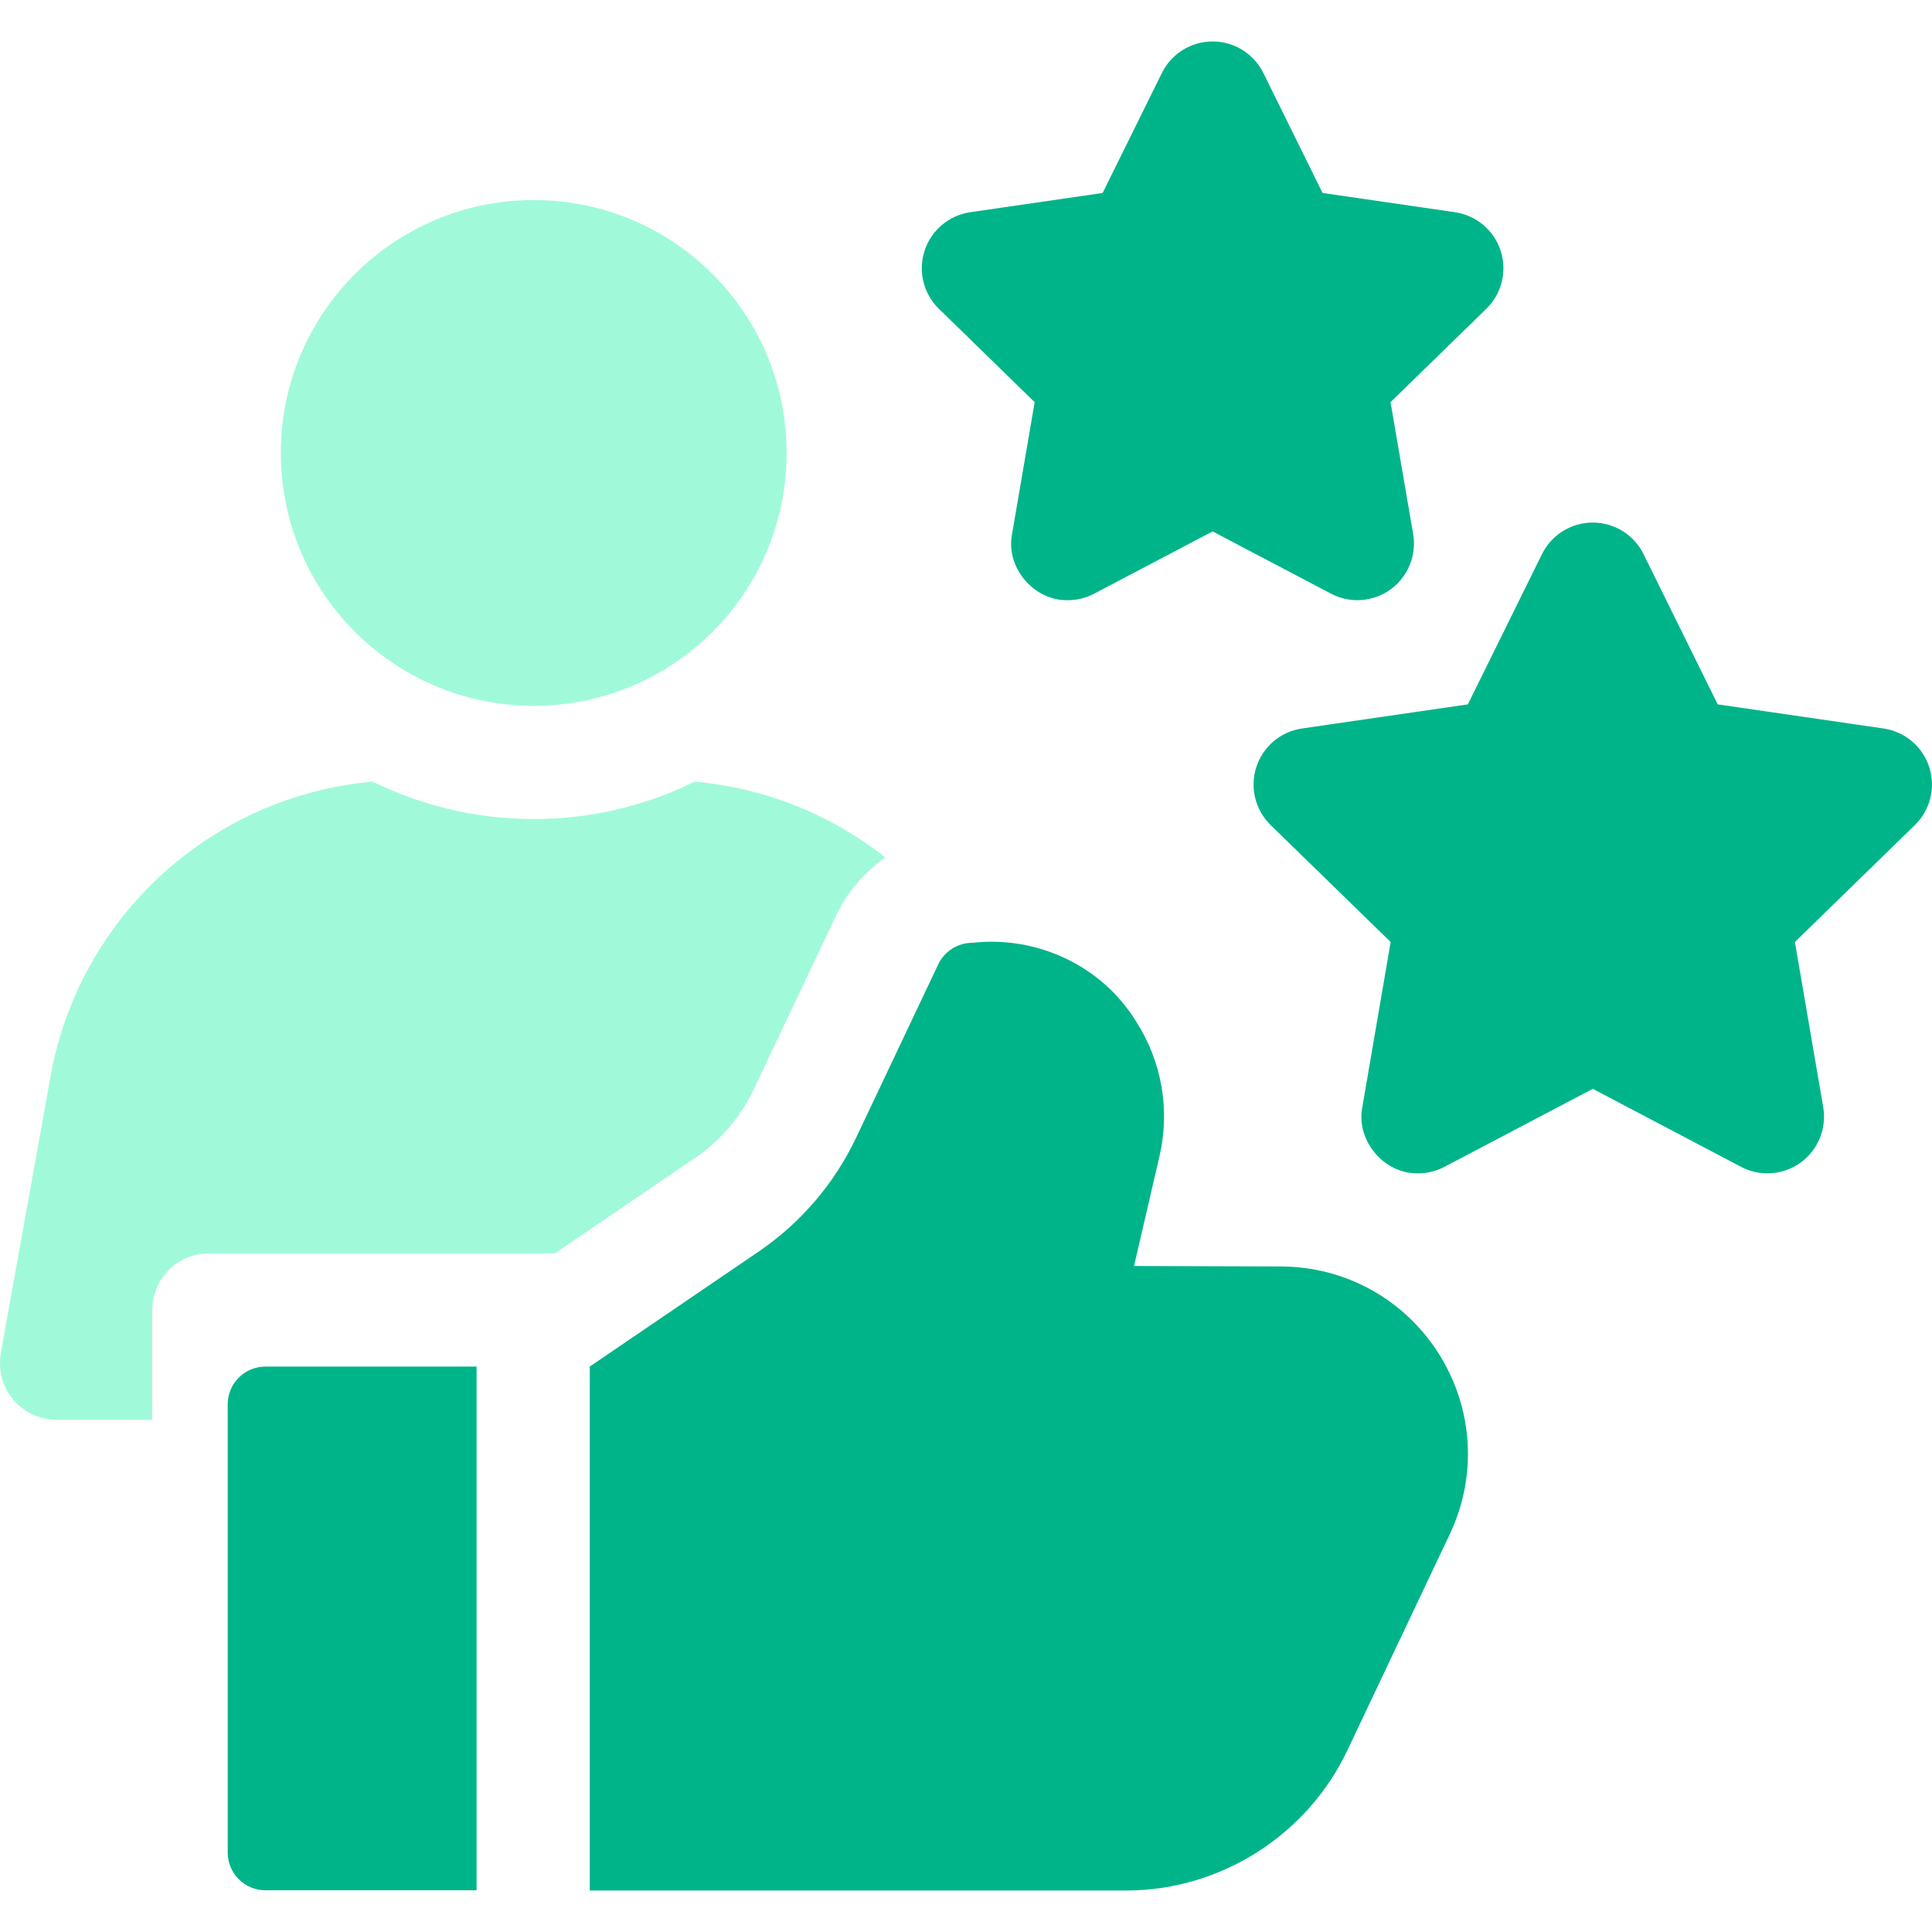 <?xml version="1.0" encoding="UTF-8"?> <svg xmlns="http://www.w3.org/2000/svg" width="50" height="50" viewBox="0 0 50 50" fill="none"><path d="M27.636 15.533C26.76 15.555 26.02 14.686 26.192 13.82L26.777 10.408L24.298 7.991C23.899 7.602 23.755 7.02 23.928 6.489C24.1 5.959 24.558 5.573 25.11 5.492L28.536 4.994L30.069 1.89C30.315 1.39 30.825 1.073 31.382 1.073C31.94 1.073 32.449 1.39 32.696 1.89L34.228 4.994L37.654 5.492C38.206 5.573 38.664 5.959 38.837 6.489C39.009 7.02 38.865 7.602 38.466 7.991L35.987 10.408L36.572 13.82C36.666 14.37 36.44 14.925 35.989 15.253C35.538 15.58 34.94 15.624 34.446 15.364L31.382 13.753L28.318 15.364C28.103 15.477 27.869 15.533 27.636 15.533Z" fill="#00B48A"></path><path d="M36.701 30.366C35.825 30.388 35.085 29.519 35.257 28.653L35.99 24.379L32.884 21.352C32.485 20.962 32.341 20.38 32.514 19.85C32.686 19.32 33.144 18.933 33.696 18.853L37.988 18.229L39.907 14.34C40.154 13.84 40.663 13.524 41.221 13.524C41.778 13.524 42.288 13.84 42.534 14.34L44.454 18.229L48.745 18.853C49.297 18.933 49.756 19.32 49.928 19.85C50.1 20.38 49.957 20.962 49.557 21.352L46.452 24.379L47.185 28.653C47.279 29.203 47.053 29.758 46.602 30.086C46.151 30.414 45.553 30.457 45.059 30.198L41.221 28.179L37.382 30.198C37.168 30.31 36.934 30.366 36.701 30.366Z" fill="#00B48A"></path><path d="M37.238 35.038C36.347 33.626 34.817 32.78 33.147 32.776L29.349 32.764L30.005 29.935C30.286 28.726 30.072 27.483 29.404 26.437C28.515 24.991 26.84 24.211 25.163 24.4C24.786 24.4 24.442 24.618 24.281 24.959L22.158 29.44C21.595 30.63 20.722 31.65 19.634 32.391L15.264 35.366V48.927H29.14C31.577 48.927 33.825 47.504 34.868 45.302L37.52 39.705C38.235 38.196 38.13 36.451 37.238 35.038Z" fill="#00B48A"></path><path d="M6.87 35.367C6.33 35.367 5.893 35.805 5.893 36.344V47.943C5.893 48.483 6.33 48.92 6.87 48.92H12.334V35.367H6.87Z" fill="#00B48A"></path><path d="M13.813 18.267C17.428 18.267 20.358 15.336 20.358 11.722C20.358 8.107 17.428 5.177 13.813 5.177C10.199 5.177 7.268 8.107 7.268 11.722C7.268 15.336 10.199 18.267 13.813 18.267Z" fill="#A0FADA"></path><path d="M13.813 21.197C12.318 21.197 10.903 20.848 9.645 20.229C5.494 20.6 2.055 23.698 1.306 27.867L0.026 34.985C-0.031 35.305 0.004 35.638 0.15 35.929C0.403 36.436 0.915 36.742 1.462 36.742H3.94V33.903C3.94 33.093 4.596 32.438 5.405 32.438H14.359L17.985 29.969C18.643 29.521 19.17 28.904 19.51 28.186L21.633 23.704C21.925 23.088 22.372 22.571 22.913 22.19C21.524 21.096 19.823 20.394 17.981 20.229C16.723 20.848 15.308 21.197 13.813 21.197Z" fill="#A0FADA"></path></svg> 